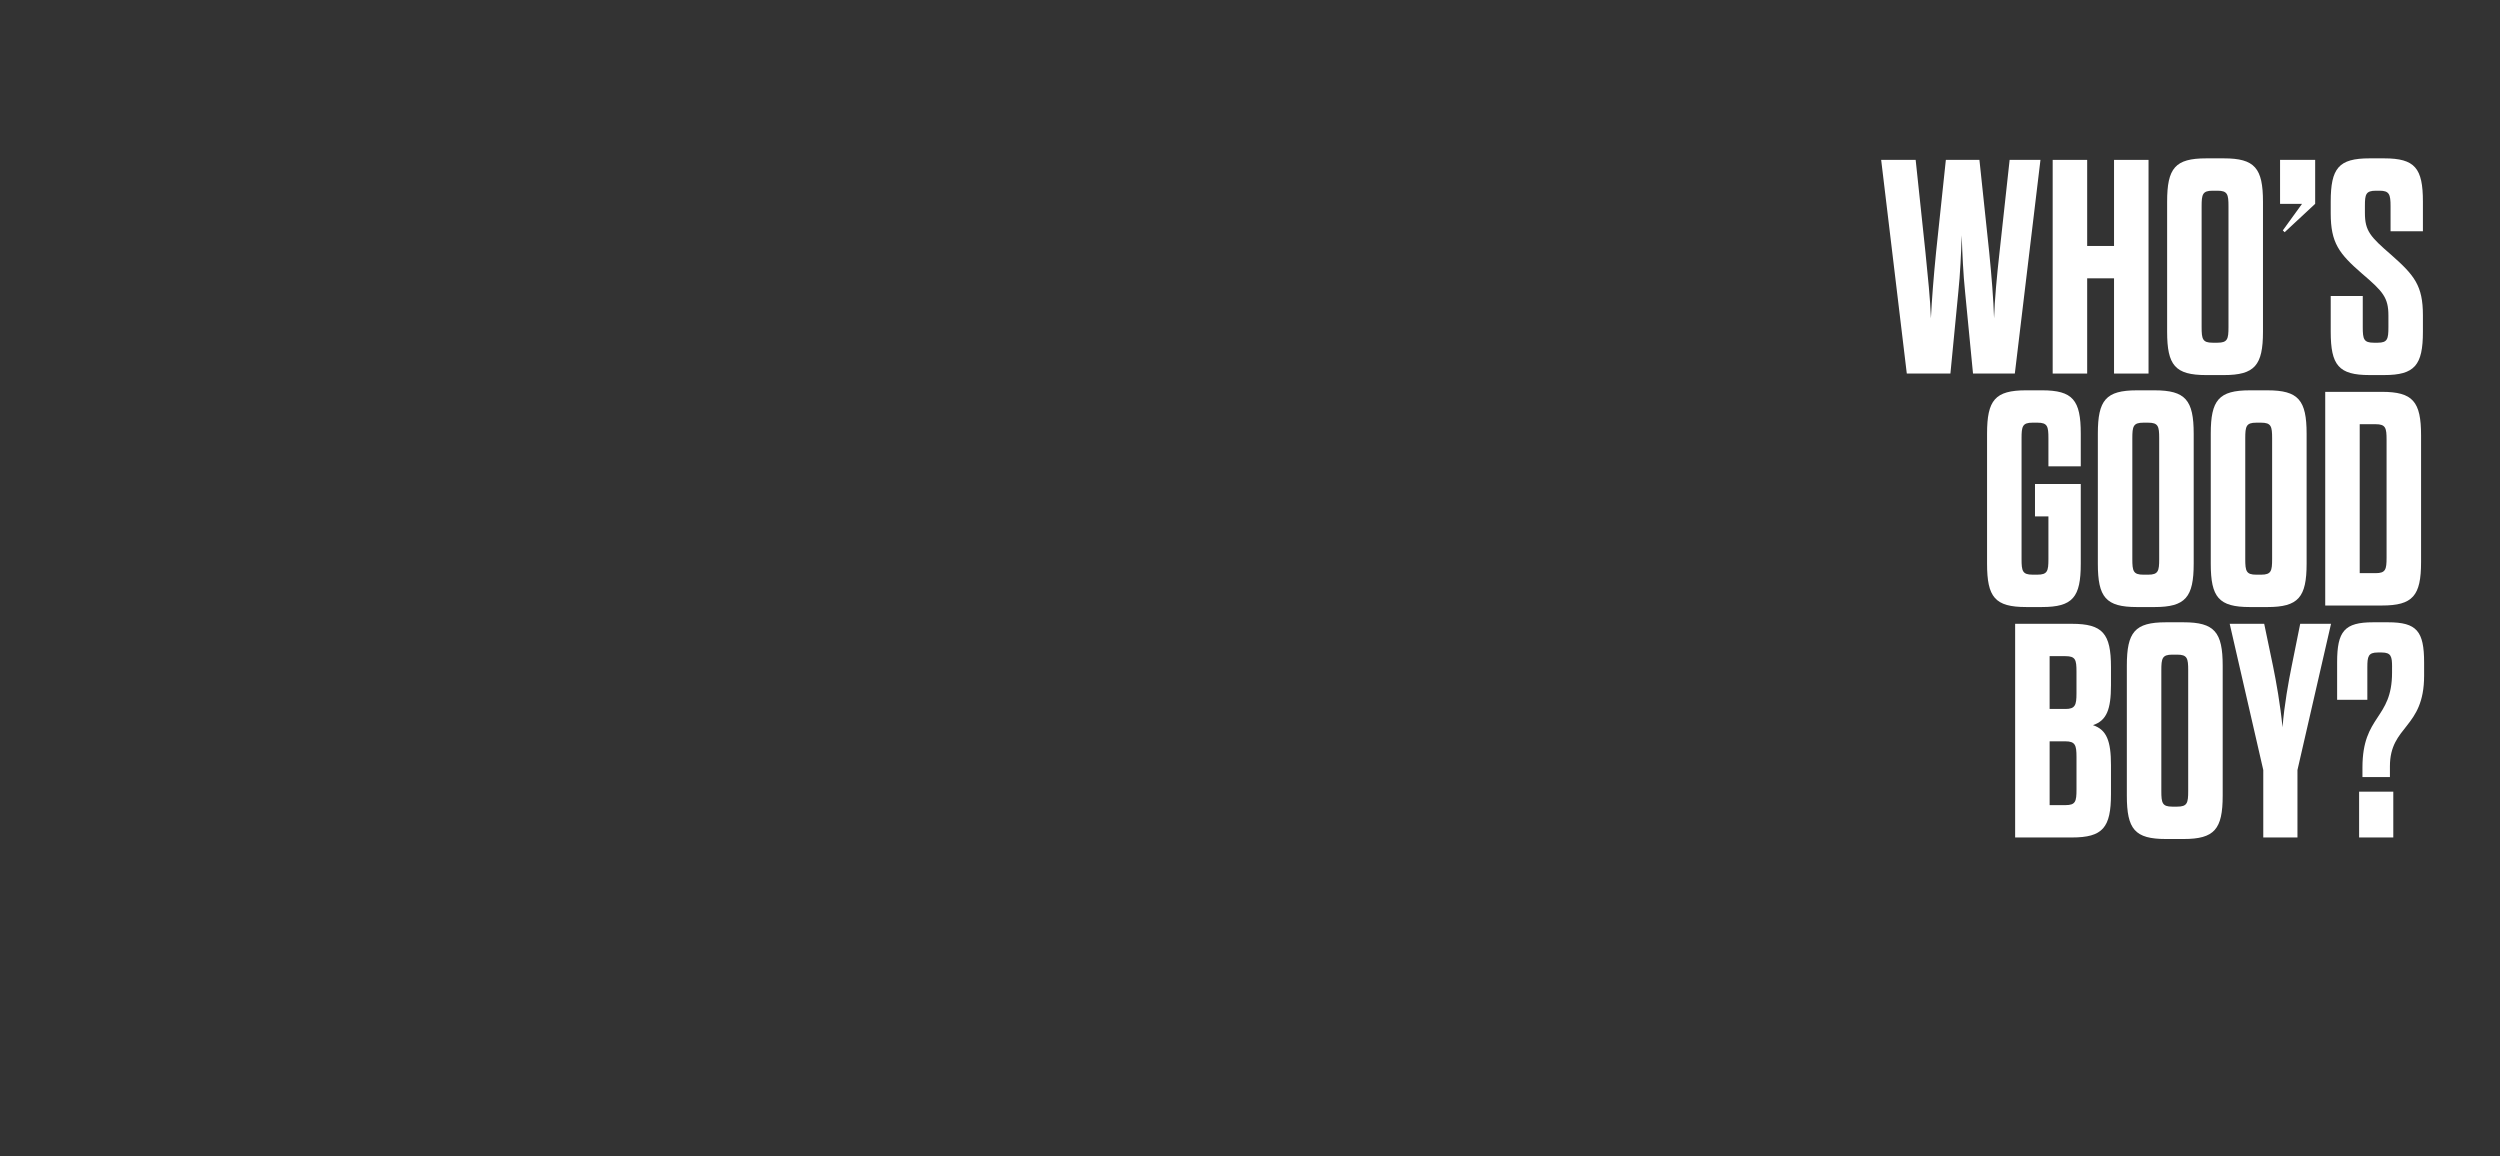 <?xml version="1.0" encoding="UTF-8"?>
<svg xmlns="http://www.w3.org/2000/svg" version="1.1" viewBox="0 0 1972 912">
  <rect x="0" y="0" width="1972" height="912" fill="#333333" stroke="none"/>
  <defs>
    <style>
      .cls-1 {
        fill: #fff;
      }
    </style>
  </defs>
  <!-- Generator: Adobe Illustrator 28.7.3, SVG Export Plug-In . SVG Version: 1.2.0 Build 164)  -->
  <g>
    <g id="Livello_1">
      <g>
        <path class="cls-1" d="M1538.51,294.65h-34.43l-20.22-168.54h27.21l7.7,72.71c1.93,19.26,3.85,37.32,4.33,52.25.72-14.93,2.17-32.98,4.09-52.25l7.7-72.71h26.48l7.7,72.71c1.93,19.26,3.37,37.32,3.85,52.25.48-14.93,2.17-32.98,4.33-52.25l7.95-72.71h24.32l-20.22,168.54h-32.99l-6.26-64.53c-1.44-13.72-2.17-29.86-2.65-44.54-.48,14.69-1.2,30.82-2.65,44.54l-6.26,64.53Z"/>
        <path class="cls-1" d="M1619.15,294.65V126.12h27.21v67.9h21.19v-67.9h27.21v168.54h-27.21v-75.12h-21.19v75.12h-27.21Z"/>
        <path class="cls-1" d="M1709.43,159.1c0-26.49,6.26-34.19,30.82-34.19h13.97c24.32,0,30.82,7.7,30.82,34.19v102.57c0,26.48-6.5,34.19-30.82,34.19h-13.97c-24.56,0-30.82-7.7-30.82-34.19v-102.57ZM1757.83,162.71c0-9.39-.72-12.28-8.67-12.28h-3.85c-7.95,0-8.67,2.89-8.67,12.28v95.34c0,9.39.72,12.28,8.67,12.28h3.85c7.95,0,8.67-2.89,8.67-12.28v-95.34Z"/>
        <path class="cls-1" d="M1798.51,126.12h27.69v34.67l-24.08,22.39-1.44-1.44,15.17-20.95h-17.34v-34.67Z"/>
        <path class="cls-1" d="M1883.98,248.91c0-14.21-4.33-19.02-20.71-32.99-18.3-15.89-24.8-24.32-24.8-47.67v-9.15c0-26.49,6.26-34.19,30.58-34.19h11.56c24.32,0,30.58,7.7,30.58,34.19v23.35h-25.52v-19.74c0-9.39-.96-12.28-8.67-12.28h-2.89c-7.94,0-8.67,2.89-8.67,11.8v5.78c0,14.21,4.33,18.78,20.71,32.98,18.3,16.13,25.04,24.32,25.04,47.67v13c0,26.48-6.5,34.19-30.58,34.19h-11.56c-24.32,0-30.58-7.7-30.58-34.19v-28.17h25.28v24.56c0,9.39.72,12.28,8.67,12.28h3.13c7.7,0,8.43-2.89,8.43-12.28v-9.15Z"/>
        <path class="cls-1" d="M1605.19,381.8h36.12v62.84c0,26.48-6.26,34.19-30.58,34.19h-12.52c-24.56,0-30.82-7.7-30.82-34.19v-102.57c0-26.49,6.26-34.19,30.82-34.19h12.52c24.32,0,30.58,7.7,30.58,34.19v25.76h-25.52v-22.15c0-9.39-.72-12.28-8.67-12.28h-3.85c-7.94,0-8.67,2.89-8.67,12.28v95.34c0,9.39.72,12.28,8.67,12.28h3.85c7.95,0,8.67-2.89,8.67-12.28v-33.71h-10.59v-25.52Z"/>
        <path class="cls-1" d="M1654.78,342.08c0-26.49,6.26-34.19,30.82-34.19h13.97c24.32,0,30.82,7.7,30.82,34.19v102.57c0,26.48-6.5,34.19-30.82,34.19h-13.97c-24.56,0-30.82-7.7-30.82-34.19v-102.57ZM1703.17,345.69c0-9.39-.72-12.28-8.67-12.28h-3.85c-7.94,0-8.67,2.89-8.67,12.28v95.34c0,9.39.72,12.28,8.67,12.28h3.85c7.95,0,8.67-2.89,8.67-12.28v-95.34Z"/>
        <path class="cls-1" d="M1743.85,342.08c0-26.49,6.26-34.19,30.82-34.19h13.97c24.32,0,30.82,7.7,30.82,34.19v102.57c0,26.48-6.5,34.19-30.82,34.19h-13.97c-24.56,0-30.82-7.7-30.82-34.19v-102.57ZM1792.25,345.69c0-9.39-.72-12.28-8.67-12.28h-3.85c-7.95,0-8.67,2.89-8.67,12.28v95.34c0,9.39.72,12.28,8.67,12.28h3.85c7.95,0,8.67-2.89,8.67-12.28v-95.34Z"/>
        <path class="cls-1" d="M1834.14,309.09h44.78c24.32,0,30.82,7.7,30.82,34.19v100.16c0,26.48-6.5,34.19-30.82,34.19h-44.78v-168.54ZM1873.86,452.11c7.95,0,8.67-2.89,8.67-12.28v-92.94c0-9.39-.72-12.28-8.67-12.28h-12.52v117.5h12.52Z"/>
        <path class="cls-1" d="M1589.54,492.06h44.78c24.32,0,30.82,7.7,30.82,34.19v14.21c0,19.02-3.37,27.93-14.21,31.54,10.83,3.61,14.21,12.52,14.21,31.54v22.87c0,26.49-6.5,34.19-30.82,34.19h-44.78v-168.54ZM1637.93,529.86c0-9.39-.72-12.28-8.67-12.28h-12.52v41.65h12.52c7.7,0,8.67-3.13,8.67-12.28v-17.09ZM1616.75,584.76v50.32h12.52c7.94,0,8.67-2.89,8.67-12.28v-25.76c0-9.15-.96-12.28-8.67-12.28h-12.52Z"/>
        <path class="cls-1" d="M1677.65,525.05c0-26.49,6.26-34.19,30.82-34.19h13.97c24.32,0,30.82,7.7,30.82,34.19v102.57c0,26.49-6.5,34.19-30.82,34.19h-13.97c-24.56,0-30.82-7.7-30.82-34.19v-102.57ZM1726.05,528.66c0-9.39-.72-12.28-8.67-12.28h-3.85c-7.94,0-8.67,2.89-8.67,12.28v95.34c0,9.39.72,12.28,8.67,12.28h3.85c7.95,0,8.67-2.89,8.67-12.28v-95.34Z"/>
        <path class="cls-1" d="M1785.27,660.6v-53.21l-26.48-115.33h27.21l6.98,33.47c2.41,11.8,5.78,30.34,7.46,48.15,1.44-17.82,4.82-36.36,7.22-48.15l6.74-33.47h24.32l-26.48,115.33v53.21h-26.97Z"/>
        <path class="cls-1" d="M1886.87,526.25c0-8.43-.72-11.56-8.19-11.56h-3.13c-7.46,0-8.19,3.13-8.19,11.56v25.76h-23.84v-29.61c0-24.56,5.78-31.54,28.41-31.54h11.8c22.63,0,28.41,6.98,28.41,31.78v10.35c0,41.89-26.97,39-26.97,71.51v8.43h-21.67v-7.46c0-41.65,23.35-37.8,23.35-74.88v-4.33ZM1860.86,624.48h26.97v36.12h-26.97v-36.12Z"/>
      </g>
    </g>
  </g>
</svg>